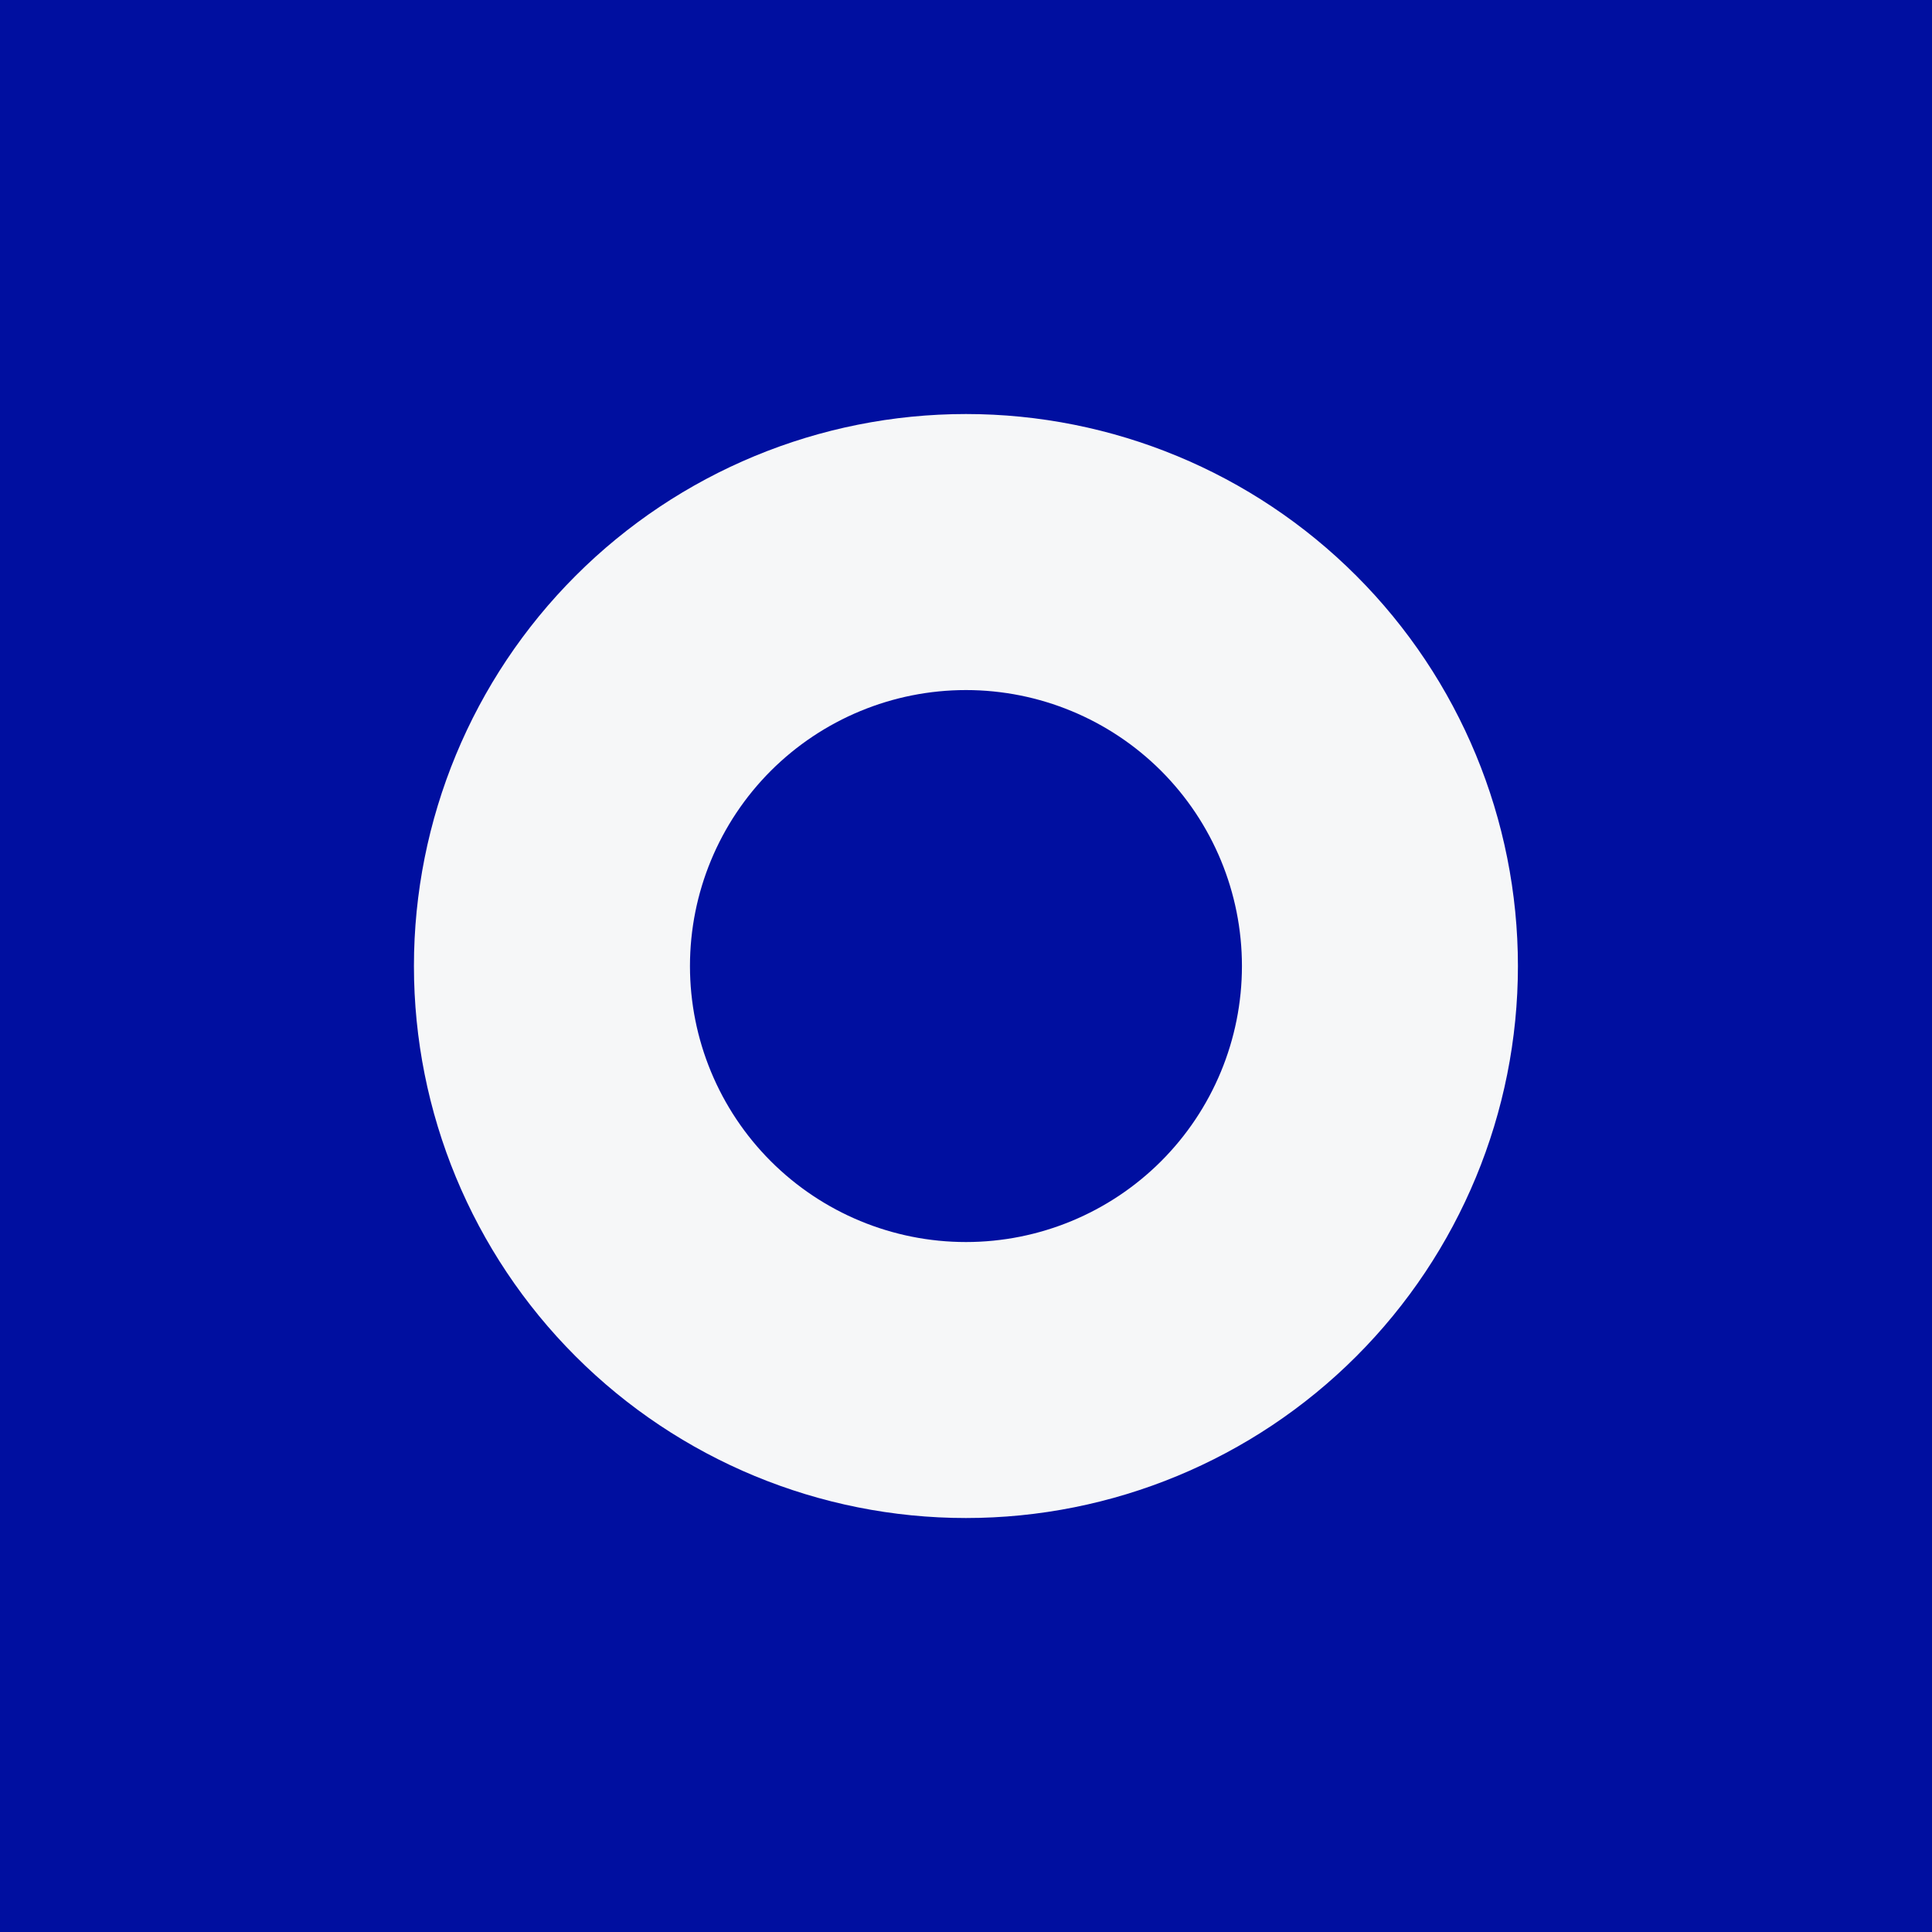 <svg width="40" height="40" viewBox="0 0 40 40" fill="none" xmlns="http://www.w3.org/2000/svg">
<rect x="0" y="0" width="40" height="40" fill="#808080" stroke="none"/>
<g clip-path="url(#clip0_177_7868)">
<path d="M0 0H40V40H0V0Z" fill="#000FA0"/>
<path fill-rule="evenodd" clip-rule="evenodd" d="M19.999 31.429C23.03 31.429 25.937 30.225 28.08 28.082C30.223 25.939 31.427 23.032 31.427 20.001C31.427 16.97 30.223 14.063 28.08 11.92C25.937 9.776 23.03 8.572 19.999 8.572C16.968 8.572 14.061 9.776 11.918 11.92C9.774 14.063 8.57 16.97 8.57 20.001C8.57 23.032 9.774 25.939 11.918 28.082C14.061 30.225 16.968 31.429 19.999 31.429ZM19.999 25.715C21.514 25.715 22.968 25.113 24.04 24.041C25.111 22.97 25.713 21.516 25.713 20.001C25.713 18.485 25.111 17.032 24.04 15.96C22.968 14.889 21.514 14.287 19.999 14.287C18.483 14.287 17.03 14.889 15.958 15.96C14.887 17.032 14.285 18.485 14.285 20.001C14.285 21.516 14.887 22.97 15.958 24.041C17.03 25.113 18.483 25.715 19.999 25.715Z" fill="#F6F7F8"/>
</g>
<defs>
<clipPath id="clip0_177_7868">
<rect width="40" height="40" fill="white"/>
</clipPath>
</defs>
</svg>
